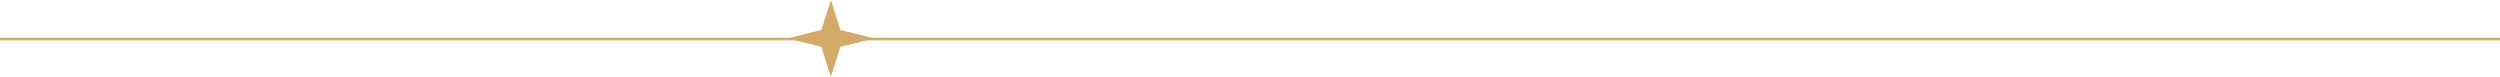 <?xml version="1.0" encoding="UTF-8"?> <svg xmlns="http://www.w3.org/2000/svg" width="1920" height="59" viewBox="0 0 1920 59" fill="none"><path d="M0 30H1921" stroke="#D3AA67" stroke-width="2"></path><path d="M638.113 1.655L644.937 23.185L645.021 23.451L645.293 23.519L669.346 29.5L645.293 35.481L645.021 35.549L644.937 35.815L638.113 57.345L631.289 35.815L631.205 35.549L630.933 35.481L606.881 29.5L630.933 23.519L631.205 23.451L631.289 23.185L638.113 1.655Z" fill="#D3AA67" stroke="#D3AA67"></path></svg> 